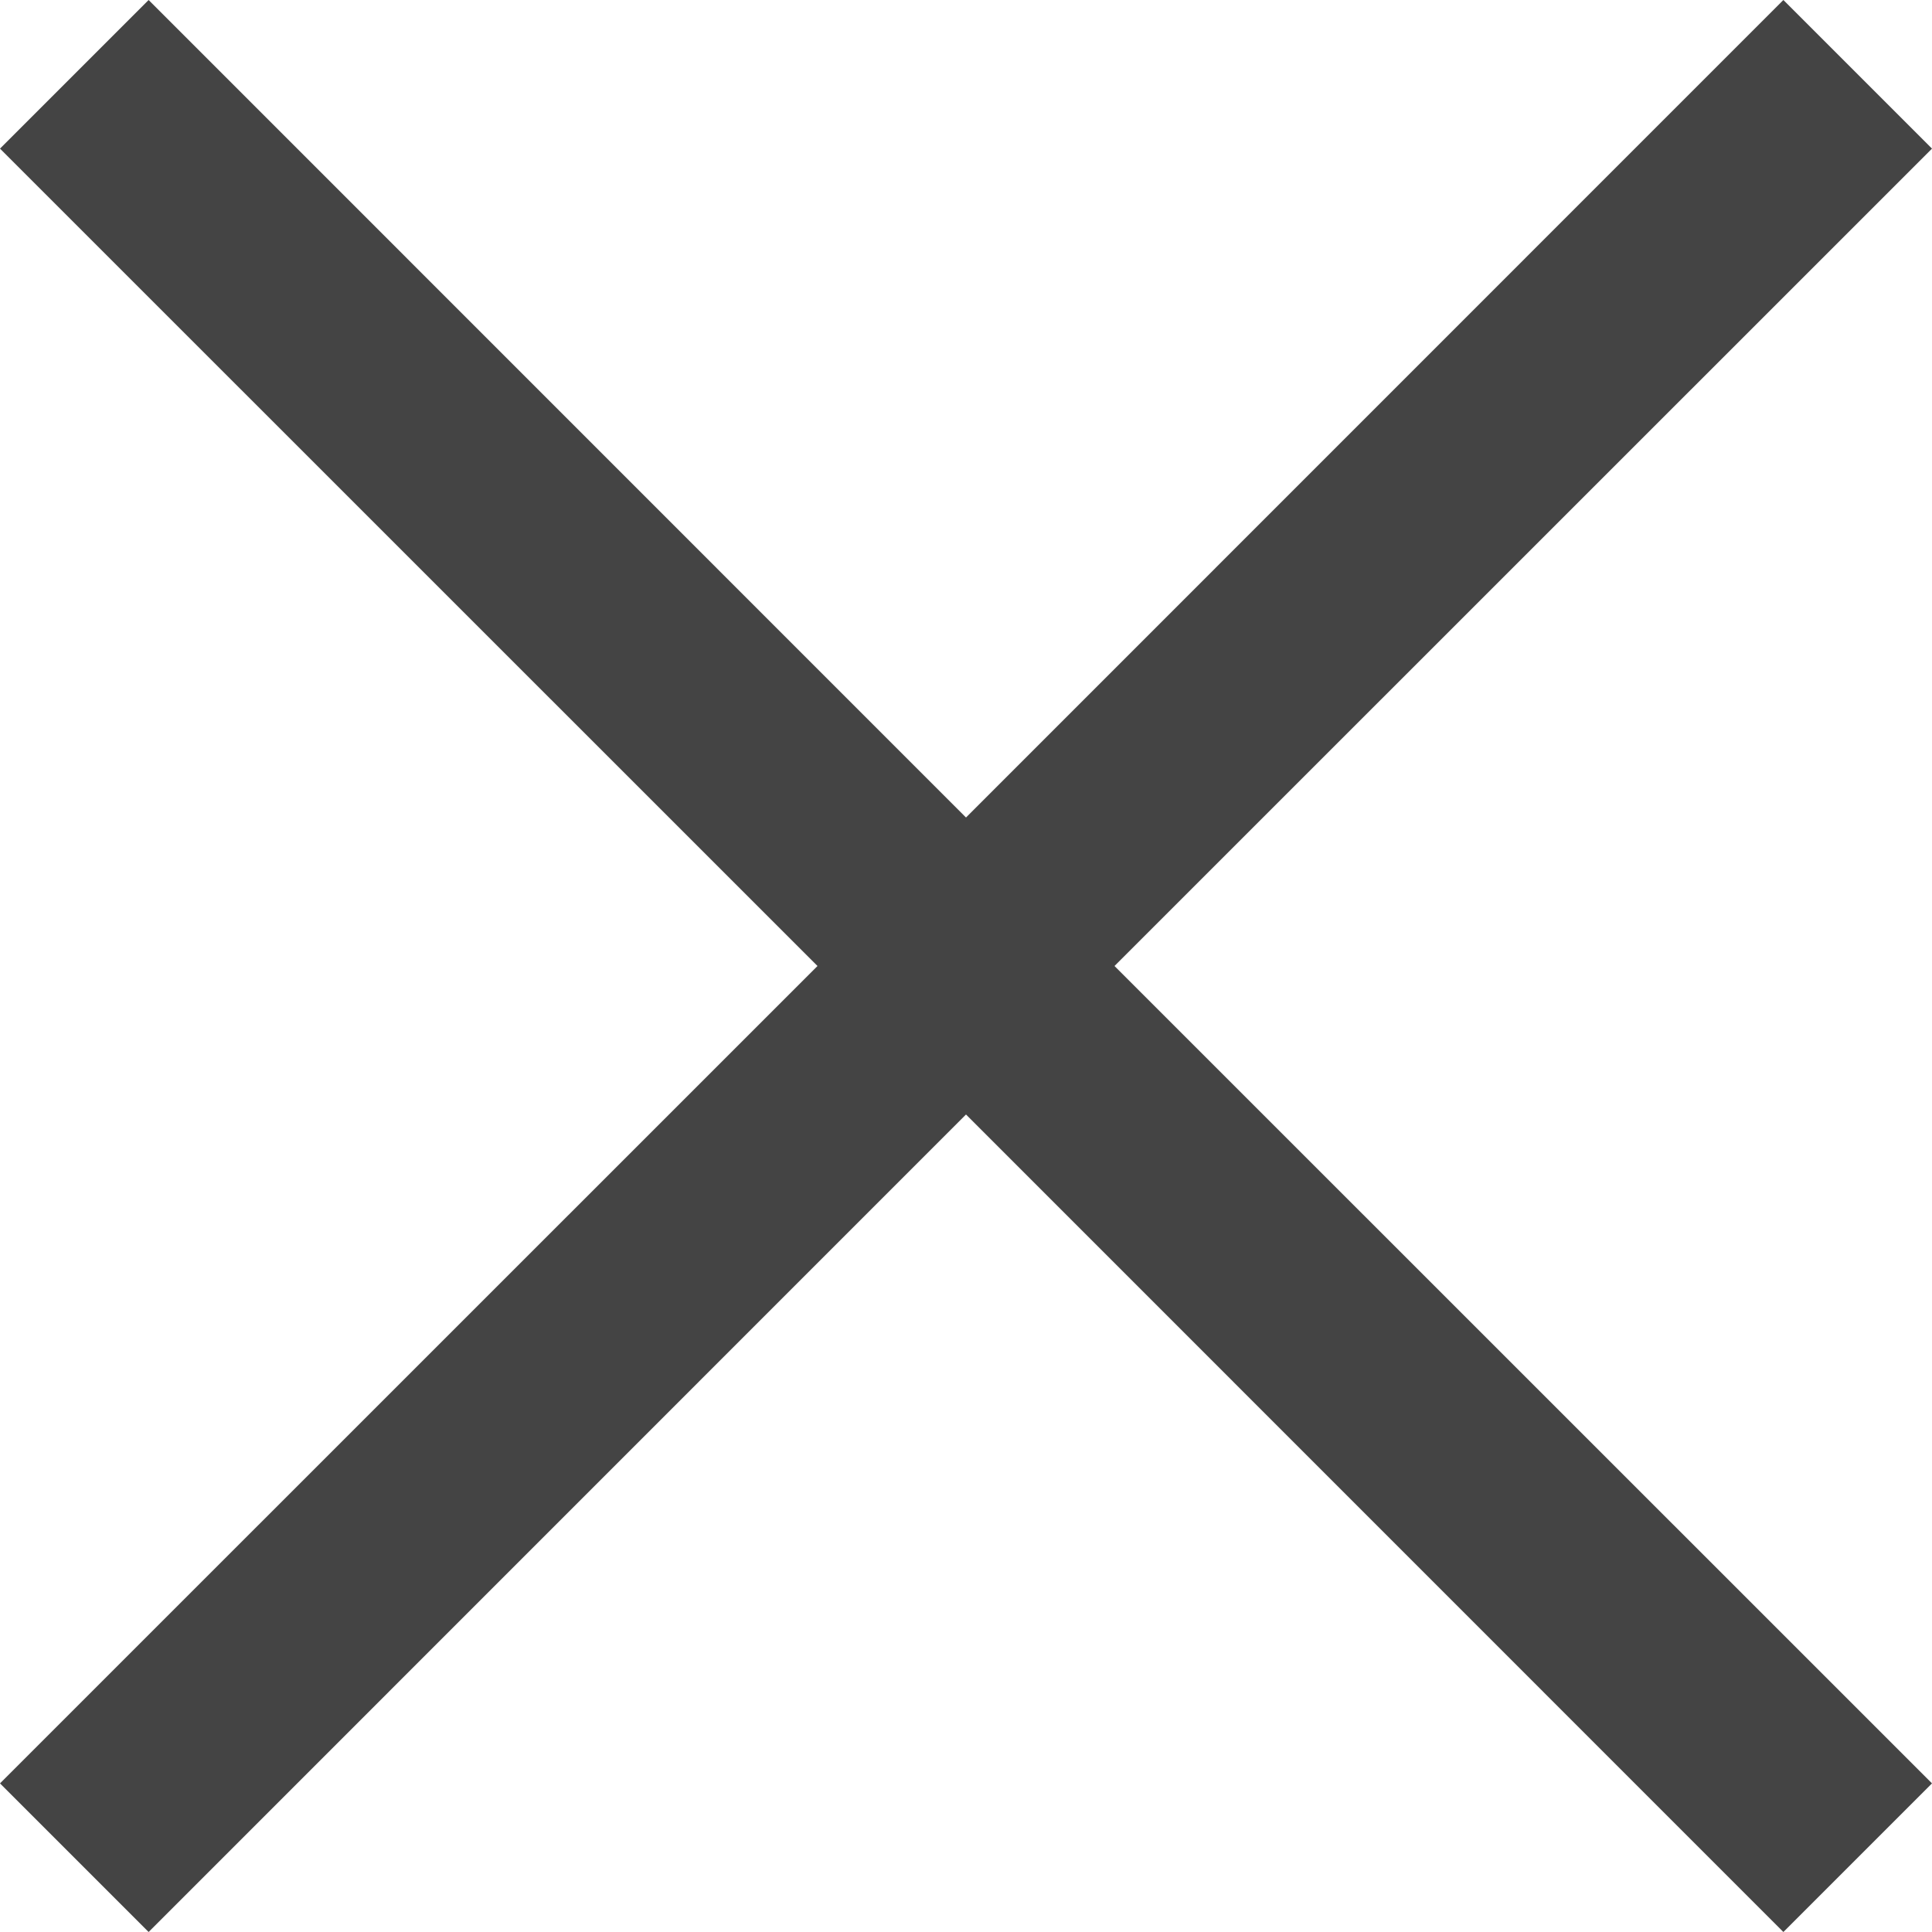 <?xml version="1.0" encoding="UTF-8"?>
<svg width="14px" height="14px" viewBox="0 0 14 14" version="1.1" xmlns="http://www.w3.org/2000/svg" xmlns:xlink="http://www.w3.org/1999/xlink">
    <title>F2F42477-4963-4FA4-8F41-A0CAE4D56ABE</title>
    <g id="CS---NZ-Geo-Popup" stroke="none" stroke-width="1" fill="none" fill-rule="evenodd">
        <g id="geo_popup_v01" transform="translate(-991, -314)" fill="#444444">
            <g id="Popup" transform="translate(577, 296)">
                <path d="M426.923,18 L428,19.077 L422.076,25 L428,30.923 L426.923,32 L421,26.076 L415.077,32 L414,30.923 L419.924,25 L414,19.077 L415.077,18 L421,23.924 L426.923,18 Z" id="close-menu"></path>
            </g>
        </g>
    </g>
</svg>